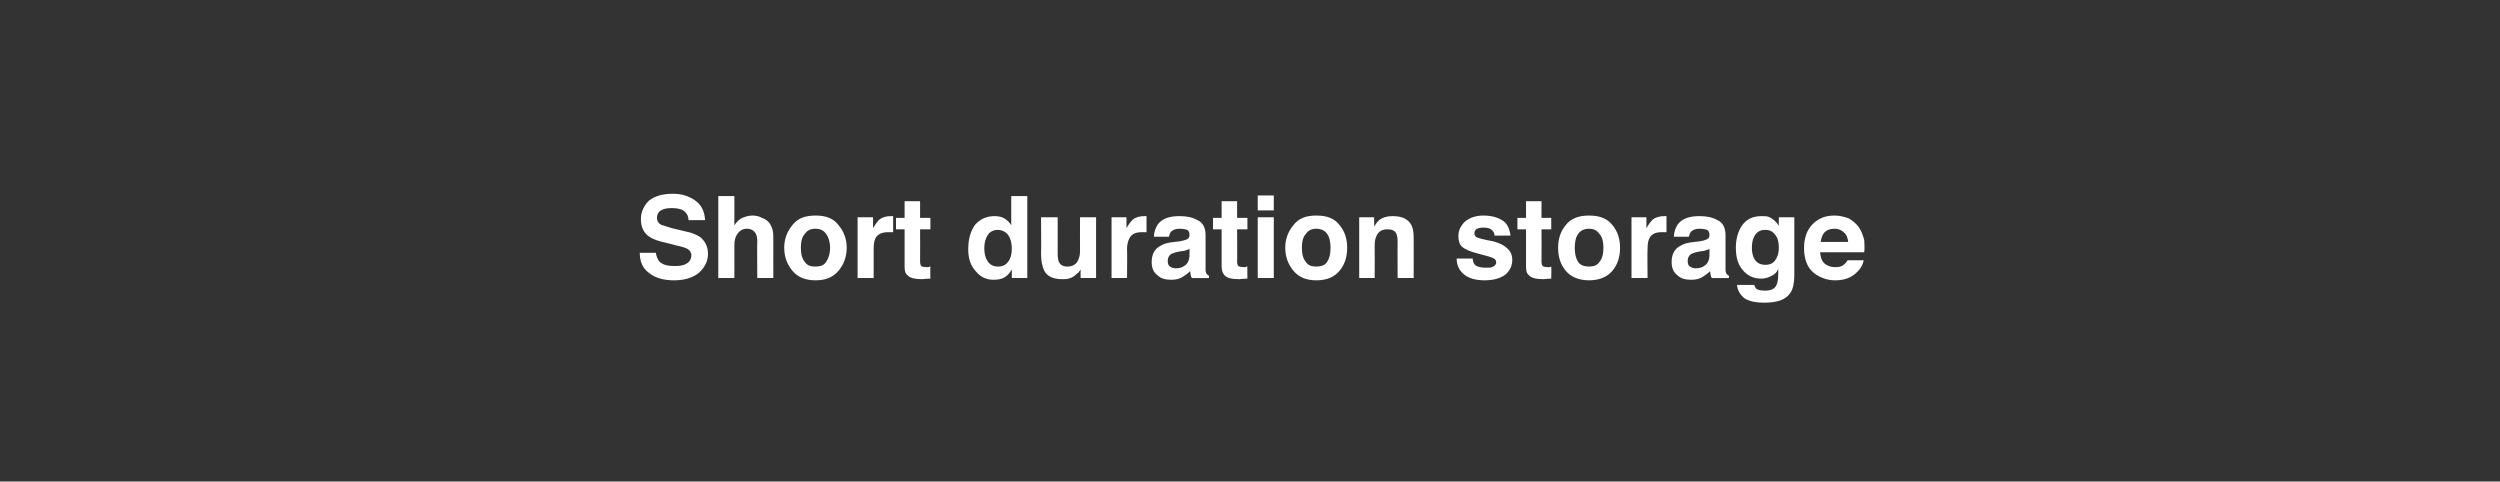 <?xml version="1.0" standalone="no"?>
<!DOCTYPE svg PUBLIC "-//W3C//DTD SVG 1.1//EN" "http://www.w3.org/Graphics/SVG/1.1/DTD/svg11.dtd">
<svg xmlns="http://www.w3.org/2000/svg" version="1.1" width="436.1px" height="84px" viewBox="0 0 436.1 84">
  <rect x="0" y="0" width="436.1" height="84" fill="#333333" stroke="none"/>
  <desc>Short duration storage</desc>
  <defs/>
  <g id="Polygon92477">
    <path d="M 114.4 44.1 C 114.5 44.7 114.7 45.2 115 45.6 C 115.5 46.1 116.3 46.4 117.5 46.4 C 118.2 46.4 118.8 46.4 119.3 46.2 C 120.1 45.9 120.6 45.4 120.6 44.5 C 120.6 44.1 120.4 43.7 119.9 43.4 C 119.5 43.2 118.9 43 117.9 42.8 C 117.9 42.8 116.4 42.4 116.4 42.4 C 114.9 42.1 113.8 41.7 113.3 41.3 C 112.3 40.7 111.8 39.6 111.8 38.2 C 111.8 37 112.3 35.9 113.2 35 C 114.2 34.2 115.6 33.8 117.4 33.8 C 118.9 33.8 120.2 34.2 121.3 35 C 122.4 35.8 122.9 36.9 123 38.4 C 123 38.4 120.1 38.4 120.1 38.4 C 120.1 37.6 119.7 37 119 36.6 C 118.5 36.4 117.9 36.3 117.2 36.3 C 116.4 36.3 115.8 36.4 115.3 36.7 C 114.8 37 114.6 37.5 114.6 38 C 114.6 38.5 114.8 38.9 115.3 39.2 C 115.6 39.3 116.2 39.5 117.2 39.8 C 117.2 39.8 119.7 40.4 119.7 40.4 C 120.8 40.6 121.6 41 122.2 41.4 C 123 42.1 123.5 43 123.5 44.3 C 123.5 45.6 122.9 46.7 121.9 47.6 C 120.9 48.4 119.5 48.9 117.6 48.9 C 115.8 48.9 114.3 48.5 113.2 47.6 C 112.1 46.8 111.6 45.6 111.6 44.1 C 111.6 44.1 114.4 44.1 114.4 44.1 Z M 131.2 37.6 C 131.8 37.6 132.4 37.7 132.9 38 C 133.5 38.2 133.9 38.5 134.3 39 C 134.5 39.4 134.7 39.8 134.8 40.2 C 134.9 40.7 134.9 41.3 134.9 42.3 C 134.89 42.28 134.9 48.5 134.9 48.5 L 132.1 48.5 C 132.1 48.5 132.06 42.06 132.1 42.1 C 132.1 41.5 132 41 131.8 40.7 C 131.5 40.2 131 39.9 130.3 39.9 C 129.6 39.9 129.1 40.2 128.7 40.7 C 128.3 41.2 128.1 41.9 128.1 42.8 C 128.12 42.77 128.1 48.5 128.1 48.5 L 125.3 48.5 L 125.3 34.2 L 128.1 34.2 C 128.1 34.2 128.12 39.29 128.1 39.3 C 128.5 38.7 129 38.2 129.5 38 C 130 37.8 130.6 37.6 131.2 37.6 C 131.2 37.6 131.2 37.6 131.2 37.6 Z M 142.2 46.5 C 143.1 46.5 143.7 46.3 144.1 45.7 C 144.5 45.1 144.8 44.3 144.8 43.2 C 144.8 42.2 144.5 41.3 144.1 40.8 C 143.7 40.2 143.1 39.9 142.2 39.9 C 141.4 39.9 140.8 40.2 140.4 40.8 C 139.9 41.3 139.7 42.2 139.7 43.2 C 139.7 44.3 139.9 45.1 140.4 45.7 C 140.8 46.3 141.4 46.5 142.2 46.5 C 142.2 46.5 142.2 46.5 142.2 46.5 Z M 147.7 43.2 C 147.7 44.8 147.2 46.1 146.3 47.2 C 145.4 48.3 144.1 48.9 142.3 48.9 C 140.4 48.9 139.1 48.3 138.2 47.2 C 137.3 46.1 136.8 44.8 136.8 43.2 C 136.8 41.7 137.3 40.4 138.2 39.3 C 139.1 38.1 140.4 37.6 142.3 37.6 C 144.1 37.6 145.4 38.1 146.3 39.3 C 147.2 40.4 147.7 41.7 147.7 43.2 C 147.7 43.2 147.7 43.2 147.7 43.2 Z M 155.4 37.7 C 155.5 37.7 155.5 37.7 155.5 37.7 C 155.6 37.7 155.7 37.7 155.8 37.7 C 155.8 37.7 155.8 40.5 155.8 40.5 C 155.6 40.5 155.4 40.5 155.3 40.5 C 155.2 40.5 155.1 40.5 155 40.5 C 153.9 40.5 153.1 40.8 152.7 41.6 C 152.5 42 152.4 42.6 152.4 43.4 C 152.41 43.45 152.4 48.5 152.4 48.5 L 149.6 48.5 L 149.6 37.9 L 152.3 37.9 C 152.3 37.9 152.27 39.76 152.3 39.8 C 152.7 39.1 153.1 38.6 153.4 38.3 C 153.9 37.9 154.6 37.7 155.4 37.7 C 155.4 37.7 155.4 37.7 155.4 37.7 Z M 156.3 40 L 156.3 38 L 157.8 38 L 157.8 35.1 L 160.5 35.1 L 160.5 38 L 162.3 38 L 162.3 40 L 160.5 40 C 160.5 40 160.53 45.59 160.5 45.6 C 160.5 46 160.6 46.3 160.7 46.4 C 160.8 46.5 161.1 46.6 161.7 46.6 C 161.8 46.6 161.9 46.6 162 46.6 C 162.1 46.5 162.2 46.5 162.3 46.5 C 162.25 46.54 162.3 48.6 162.3 48.6 C 162.3 48.6 160.94 48.66 160.9 48.7 C 159.6 48.7 158.7 48.5 158.3 48 C 157.9 47.7 157.8 47.2 157.8 46.5 C 157.79 46.51 157.8 40 157.8 40 L 156.3 40 Z M 173.5 37.7 C 174.1 37.7 174.7 37.8 175.2 38.1 C 175.7 38.4 176.1 38.8 176.4 39.3 C 176.4 39.26 176.4 34.2 176.4 34.2 L 179.2 34.2 L 179.2 48.5 L 176.5 48.5 C 176.5 48.5 176.51 47.04 176.5 47 C 176.1 47.7 175.7 48.1 175.2 48.4 C 174.7 48.7 174 48.8 173.3 48.8 C 172 48.8 171 48.3 170.2 47.3 C 169.3 46.3 168.9 45.1 168.9 43.5 C 168.9 41.7 169.3 40.3 170.1 39.2 C 171 38.2 172.1 37.7 173.5 37.7 C 173.5 37.7 173.5 37.7 173.5 37.7 Z M 174.1 46.5 C 174.9 46.5 175.5 46.2 175.9 45.6 C 176.3 45.1 176.5 44.3 176.5 43.4 C 176.5 42.1 176.1 41.1 175.5 40.6 C 175.1 40.3 174.6 40.1 174.1 40.1 C 173.3 40.1 172.7 40.4 172.3 41 C 171.9 41.6 171.7 42.4 171.7 43.3 C 171.7 44.3 171.9 45 172.3 45.6 C 172.7 46.2 173.3 46.5 174.1 46.5 C 174.1 46.5 174.1 46.5 174.1 46.5 Z M 184.5 37.9 C 184.5 37.9 184.49 44.3 184.5 44.3 C 184.5 44.9 184.6 45.4 184.7 45.7 C 185 46.2 185.4 46.5 186.2 46.5 C 187.1 46.5 187.8 46.1 188.1 45.3 C 188.3 44.9 188.4 44.4 188.4 43.7 C 188.38 43.68 188.4 37.9 188.4 37.9 L 191.2 37.9 L 191.2 48.5 L 188.5 48.5 C 188.5 48.5 188.5 47.01 188.5 47 C 188.5 47 188.4 47.1 188.3 47.3 C 188.2 47.5 188.1 47.6 187.9 47.7 C 187.5 48.1 187.1 48.4 186.7 48.5 C 186.3 48.7 185.8 48.7 185.3 48.7 C 183.7 48.7 182.6 48.2 182.1 47.1 C 181.8 46.4 181.6 45.5 181.6 44.3 C 181.65 44.3 181.6 37.9 181.6 37.9 L 184.5 37.9 Z M 199.6 37.7 C 199.7 37.7 199.7 37.7 199.8 37.7 C 199.8 37.7 199.9 37.7 200 37.7 C 200 37.7 200 40.5 200 40.5 C 199.8 40.5 199.7 40.5 199.5 40.5 C 199.4 40.5 199.3 40.5 199.2 40.5 C 198.1 40.5 197.4 40.8 197 41.6 C 196.8 42 196.6 42.6 196.6 43.4 C 196.65 43.45 196.6 48.5 196.6 48.5 L 193.9 48.5 L 193.9 37.9 L 196.5 37.9 C 196.5 37.9 196.5 39.76 196.5 39.8 C 196.9 39.1 197.3 38.6 197.6 38.3 C 198.1 37.9 198.8 37.7 199.6 37.7 C 199.6 37.7 199.6 37.7 199.6 37.7 Z M 207.5 43.4 C 207.3 43.5 207.2 43.6 207 43.6 C 206.8 43.7 206.6 43.8 206.2 43.8 C 206.2 43.8 205.6 43.9 205.6 43.9 C 205 44 204.6 44.2 204.3 44.3 C 203.9 44.6 203.7 45 203.7 45.5 C 203.7 46 203.8 46.3 204.1 46.5 C 204.4 46.7 204.7 46.8 205.1 46.8 C 205.7 46.8 206.2 46.7 206.7 46.3 C 207.2 46 207.5 45.3 207.5 44.4 C 207.5 44.4 207.5 43.4 207.5 43.4 Z M 205.8 42.1 C 206.3 42 206.7 41.9 206.9 41.8 C 207.3 41.7 207.5 41.4 207.5 41 C 207.5 40.6 207.4 40.3 207.1 40.1 C 206.8 40 206.3 39.9 205.7 39.9 C 205.1 39.9 204.6 40.1 204.3 40.4 C 204.1 40.6 204 40.9 203.9 41.3 C 203.9 41.3 201.3 41.3 201.3 41.3 C 201.3 40.4 201.6 39.7 202 39.1 C 202.8 38.1 204 37.7 205.8 37.7 C 207 37.7 208 37.9 208.9 38.4 C 209.8 38.8 210.3 39.7 210.3 41 C 210.3 41 210.3 45.8 210.3 45.8 C 210.3 46.2 210.3 46.6 210.3 47 C 210.3 47.4 210.4 47.7 210.5 47.8 C 210.6 47.9 210.7 48 210.9 48.1 C 210.88 48.1 210.9 48.5 210.9 48.5 C 210.9 48.5 207.87 48.51 207.9 48.5 C 207.8 48.3 207.7 48.1 207.7 47.9 C 207.7 47.7 207.6 47.5 207.6 47.3 C 207.2 47.7 206.8 48 206.3 48.3 C 205.7 48.7 205 48.8 204.3 48.8 C 203.3 48.8 202.5 48.6 201.9 48 C 201.2 47.5 200.9 46.7 200.9 45.7 C 200.9 44.4 201.4 43.4 202.4 42.9 C 203 42.5 203.8 42.3 204.9 42.2 C 204.9 42.2 205.8 42.1 205.8 42.1 Z M 211.6 40 L 211.6 38 L 213.1 38 L 213.1 35.1 L 215.8 35.1 L 215.8 38 L 217.6 38 L 217.6 40 L 215.8 40 C 215.8 40 215.84 45.59 215.8 45.6 C 215.8 46 215.9 46.3 216 46.4 C 216.1 46.5 216.5 46.6 217 46.6 C 217.1 46.6 217.2 46.6 217.3 46.6 C 217.4 46.5 217.5 46.5 217.6 46.5 C 217.56 46.54 217.6 48.6 217.6 48.6 C 217.6 48.6 216.25 48.66 216.2 48.7 C 214.9 48.7 214 48.5 213.6 48 C 213.3 47.7 213.1 47.2 213.1 46.5 C 213.1 46.51 213.1 40 213.1 40 L 211.6 40 Z M 222.2 36.7 L 219.4 36.7 L 219.4 34.1 L 222.2 34.1 L 222.2 36.7 Z M 219.4 37.9 L 222.2 37.9 L 222.2 48.5 L 219.4 48.5 L 219.4 37.9 Z M 229.6 46.5 C 230.4 46.5 231.1 46.3 231.5 45.7 C 231.9 45.1 232.1 44.3 232.1 43.2 C 232.1 42.2 231.9 41.3 231.5 40.8 C 231.1 40.2 230.4 39.9 229.6 39.9 C 228.8 39.9 228.2 40.2 227.8 40.8 C 227.3 41.3 227.1 42.2 227.1 43.2 C 227.1 44.3 227.3 45.1 227.8 45.7 C 228.2 46.3 228.8 46.5 229.6 46.5 C 229.6 46.5 229.6 46.5 229.6 46.5 Z M 235 43.2 C 235 44.8 234.6 46.1 233.7 47.2 C 232.8 48.3 231.5 48.9 229.6 48.9 C 227.8 48.9 226.5 48.3 225.6 47.2 C 224.7 46.1 224.2 44.8 224.2 43.2 C 224.2 41.7 224.7 40.4 225.6 39.3 C 226.5 38.1 227.8 37.6 229.6 37.6 C 231.5 37.6 232.8 38.1 233.7 39.3 C 234.6 40.4 235 41.7 235 43.2 C 235 43.2 235 43.2 235 43.2 Z M 242.9 37.7 C 244 37.7 244.9 37.9 245.6 38.5 C 246.3 39.1 246.6 40 246.6 41.4 C 246.62 41.38 246.6 48.5 246.6 48.5 L 243.8 48.5 C 243.8 48.5 243.78 42.07 243.8 42.1 C 243.8 41.5 243.7 41.1 243.6 40.8 C 243.3 40.2 242.8 40 242 40 C 241.1 40 240.4 40.4 240.1 41.2 C 239.9 41.6 239.8 42.1 239.8 42.8 C 239.82 42.78 239.8 48.5 239.8 48.5 L 237.1 48.5 L 237.1 37.9 L 239.7 37.9 C 239.7 37.9 239.73 39.48 239.7 39.5 C 240.1 38.9 240.4 38.5 240.7 38.3 C 241.3 37.9 242 37.7 242.9 37.7 C 242.9 37.7 242.9 37.7 242.9 37.7 Z M 256.9 45.1 C 256.9 45.6 257.1 46 257.3 46.2 C 257.6 46.5 258.2 46.7 259.2 46.7 C 259.7 46.7 260.2 46.7 260.5 46.5 C 260.8 46.3 261 46.1 261 45.8 C 261 45.4 260.8 45.2 260.6 45.1 C 260.3 44.9 259.3 44.6 257.7 44.2 C 256.5 43.9 255.6 43.5 255.1 43.1 C 254.6 42.7 254.4 42 254.4 41.2 C 254.4 40.2 254.8 39.4 255.5 38.7 C 256.3 38 257.4 37.6 258.8 37.6 C 260.1 37.6 261.2 37.9 262 38.4 C 262.9 38.9 263.3 39.8 263.5 41.1 C 263.5 41.1 260.7 41.1 260.7 41.1 C 260.7 40.8 260.6 40.5 260.4 40.3 C 260.1 39.9 259.6 39.7 258.8 39.7 C 258.2 39.7 257.8 39.8 257.5 40 C 257.3 40.2 257.2 40.4 257.2 40.7 C 257.2 41 257.3 41.2 257.6 41.4 C 257.8 41.5 258.8 41.8 260.5 42.1 C 261.6 42.4 262.4 42.8 262.9 43.3 C 263.5 43.8 263.8 44.5 263.8 45.3 C 263.8 46.4 263.4 47.2 262.6 47.9 C 261.8 48.5 260.6 48.9 259 48.9 C 257.3 48.9 256.1 48.5 255.3 47.8 C 254.5 47.1 254.1 46.2 254.1 45.1 C 254.1 45.1 256.9 45.1 256.9 45.1 Z M 264.7 40 L 264.7 38 L 266.2 38 L 266.2 35.1 L 268.9 35.1 L 268.9 38 L 270.6 38 L 270.6 40 L 268.9 40 C 268.9 40 268.93 45.59 268.9 45.6 C 268.9 46 269 46.3 269.1 46.4 C 269.2 46.5 269.5 46.6 270.1 46.6 C 270.2 46.6 270.3 46.6 270.4 46.6 C 270.5 46.5 270.6 46.5 270.6 46.5 C 270.65 46.54 270.6 48.6 270.6 48.6 C 270.6 48.6 269.34 48.66 269.3 48.7 C 268 48.7 267.1 48.5 266.7 48 C 266.3 47.7 266.2 47.2 266.2 46.5 C 266.19 46.51 266.2 40 266.2 40 L 264.7 40 Z M 277.2 46.5 C 278 46.5 278.6 46.3 279 45.7 C 279.5 45.1 279.7 44.3 279.7 43.2 C 279.7 42.2 279.5 41.3 279 40.8 C 278.6 40.2 278 39.9 277.2 39.9 C 276.4 39.9 275.7 40.2 275.3 40.8 C 274.9 41.3 274.7 42.2 274.7 43.2 C 274.7 44.3 274.9 45.1 275.3 45.7 C 275.7 46.3 276.4 46.5 277.2 46.5 C 277.2 46.5 277.2 46.5 277.2 46.5 Z M 282.6 43.2 C 282.6 44.8 282.2 46.1 281.3 47.2 C 280.4 48.3 279 48.9 277.2 48.9 C 275.4 48.9 274 48.3 273.1 47.2 C 272.2 46.1 271.8 44.8 271.8 43.2 C 271.8 41.7 272.2 40.4 273.1 39.3 C 274 38.1 275.4 37.6 277.2 37.6 C 279 37.6 280.4 38.1 281.3 39.3 C 282.2 40.4 282.6 41.7 282.6 43.2 C 282.6 43.2 282.6 43.2 282.6 43.2 Z M 290.3 37.7 C 290.4 37.7 290.4 37.7 290.5 37.7 C 290.5 37.7 290.6 37.7 290.7 37.7 C 290.7 37.7 290.7 40.5 290.7 40.5 C 290.5 40.5 290.4 40.5 290.2 40.5 C 290.1 40.5 290 40.5 289.9 40.5 C 288.8 40.5 288.1 40.8 287.7 41.6 C 287.5 42 287.4 42.6 287.4 43.4 C 287.35 43.45 287.4 48.5 287.4 48.5 L 284.6 48.5 L 284.6 37.9 L 287.2 37.9 C 287.2 37.9 287.21 39.76 287.2 39.8 C 287.6 39.1 288 38.6 288.3 38.3 C 288.8 37.9 289.5 37.7 290.3 37.7 C 290.3 37.7 290.3 37.7 290.3 37.7 Z M 298.2 43.4 C 298.1 43.5 297.9 43.6 297.7 43.6 C 297.5 43.7 297.3 43.8 296.9 43.8 C 296.9 43.8 296.3 43.9 296.3 43.9 C 295.7 44 295.3 44.2 295 44.3 C 294.6 44.6 294.4 45 294.4 45.5 C 294.4 46 294.5 46.3 294.8 46.5 C 295.1 46.7 295.4 46.8 295.8 46.8 C 296.4 46.8 296.9 46.7 297.4 46.3 C 297.9 46 298.2 45.3 298.2 44.4 C 298.2 44.4 298.2 43.4 298.2 43.4 Z M 296.5 42.1 C 297.1 42 297.4 41.9 297.6 41.8 C 298 41.7 298.2 41.4 298.2 41 C 298.2 40.6 298.1 40.3 297.8 40.1 C 297.5 40 297 39.9 296.4 39.9 C 295.8 39.9 295.3 40.1 295 40.4 C 294.8 40.6 294.7 40.9 294.6 41.3 C 294.6 41.3 292 41.3 292 41.3 C 292 40.4 292.3 39.7 292.7 39.1 C 293.5 38.1 294.7 37.7 296.5 37.7 C 297.7 37.7 298.7 37.9 299.6 38.4 C 300.5 38.8 301 39.7 301 41 C 301 41 301 45.8 301 45.8 C 301 46.2 301 46.6 301 47 C 301 47.4 301.1 47.7 301.2 47.8 C 301.3 47.9 301.4 48 301.6 48.1 C 301.58 48.1 301.6 48.5 301.6 48.5 C 301.6 48.5 298.57 48.51 298.6 48.5 C 298.5 48.3 298.4 48.1 298.4 47.9 C 298.4 47.7 298.3 47.5 298.3 47.3 C 297.9 47.7 297.5 48 297 48.3 C 296.4 48.7 295.7 48.8 295 48.8 C 294 48.8 293.2 48.6 292.6 48 C 291.9 47.5 291.6 46.7 291.6 45.7 C 291.6 44.4 292.1 43.4 293.1 42.9 C 293.7 42.5 294.5 42.3 295.6 42.2 C 295.6 42.2 296.5 42.1 296.5 42.1 Z M 308 46.2 C 308.6 46.2 309.2 46 309.6 45.5 C 310 45 310.3 44.2 310.3 43.2 C 310.3 42.2 310.1 41.4 309.6 40.9 C 309.2 40.3 308.6 40.1 307.9 40.1 C 307 40.1 306.3 40.5 305.9 41.5 C 305.7 41.9 305.6 42.5 305.6 43.3 C 305.6 43.9 305.7 44.4 305.9 44.9 C 306.3 45.8 307 46.2 308 46.2 C 308 46.2 308 46.2 308 46.2 Z M 307.3 37.7 C 307.8 37.7 308.3 37.7 308.7 37.9 C 309.3 38.2 309.9 38.7 310.3 39.4 C 310.28 39.44 310.3 37.9 310.3 37.9 L 313 37.9 C 313 37.9 312.99 47.97 313 48 C 313 49.3 312.8 50.4 312.3 51.1 C 311.5 52.3 310 52.8 307.7 52.8 C 306.4 52.8 305.3 52.6 304.4 52.1 C 303.6 51.5 303.1 50.7 303 49.7 C 303 49.7 306 49.7 306 49.7 C 306.1 50 306.2 50.2 306.4 50.4 C 306.7 50.6 307.2 50.7 307.9 50.7 C 308.9 50.7 309.6 50.4 309.9 49.7 C 310.1 49.3 310.2 48.6 310.2 47.6 C 310.2 47.6 310.2 46.9 310.2 46.9 C 310 47.4 309.7 47.7 309.4 47.9 C 308.8 48.3 308.1 48.6 307.2 48.6 C 305.9 48.6 304.8 48.1 304 47.1 C 303.2 46.2 302.8 44.9 302.8 43.2 C 302.8 41.7 303.2 40.3 303.9 39.3 C 304.7 38.2 305.8 37.7 307.3 37.7 C 307.3 37.7 307.3 37.7 307.3 37.7 Z M 320 39.9 C 319.3 39.9 318.7 40.1 318.3 40.5 C 317.9 40.9 317.7 41.5 317.6 42.2 C 317.6 42.2 322.4 42.2 322.4 42.2 C 322.3 41.4 322.1 40.9 321.6 40.5 C 321.2 40.1 320.6 39.9 320 39.9 C 320 39.9 320 39.9 320 39.9 Z M 320 37.6 C 320.9 37.6 321.7 37.8 322.5 38.1 C 323.2 38.5 323.8 39 324.3 39.7 C 324.7 40.3 325 41.1 325.2 41.9 C 325.2 42.4 325.3 43.1 325.2 44 C 325.2 44 317.5 44 317.5 44 C 317.6 45.1 317.9 45.8 318.6 46.2 C 319.1 46.5 319.6 46.6 320.2 46.6 C 320.8 46.6 321.3 46.5 321.7 46.1 C 321.9 46 322.1 45.7 322.3 45.4 C 322.3 45.4 325.1 45.4 325.1 45.4 C 325 46 324.7 46.7 324.1 47.3 C 323.1 48.4 321.8 48.9 320.1 48.9 C 318.7 48.9 317.4 48.4 316.4 47.6 C 315.3 46.7 314.7 45.3 314.7 43.3 C 314.7 41.5 315.2 40.1 316.2 39.1 C 317.2 38.1 318.4 37.6 320 37.6 C 320 37.6 320 37.6 320 37.6 Z " stroke="none" fill="#fff"/>
  </g>
</svg>